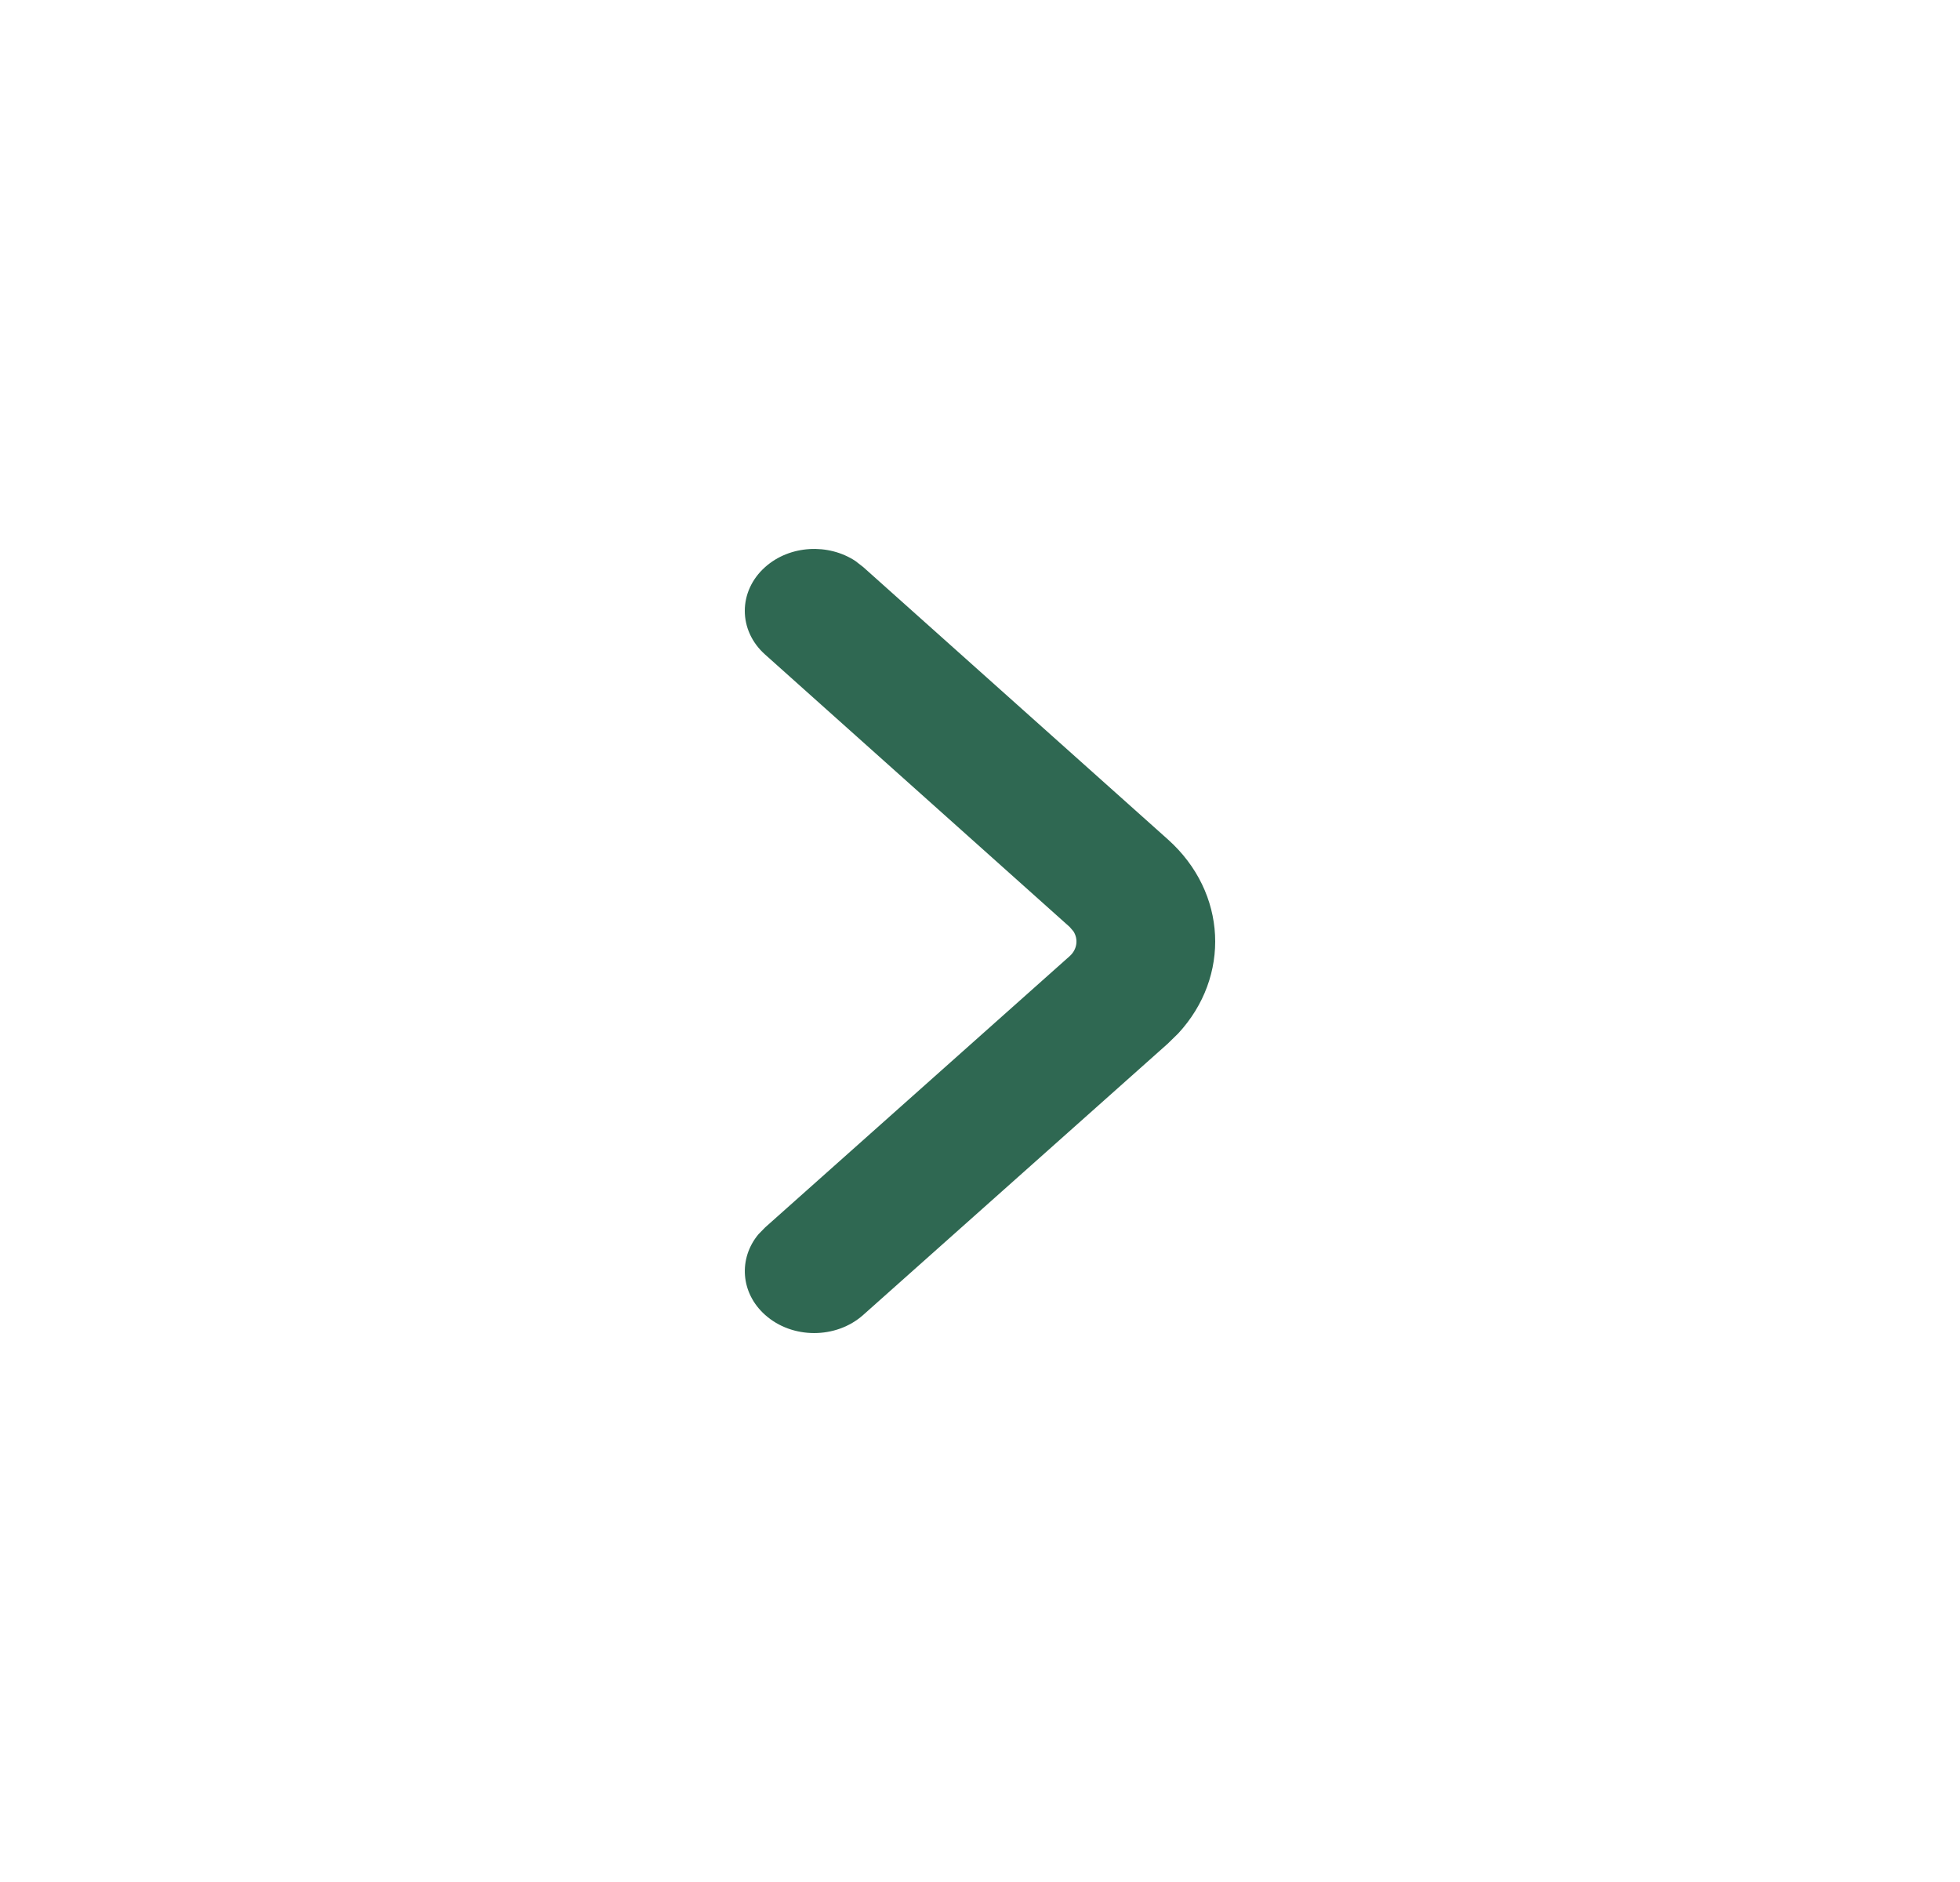 <svg width="25" height="24" viewBox="0 0 25 24" fill="none" xmlns="http://www.w3.org/2000/svg">
<g id="Arrow/Small/Right">
<path id="Path 2" d="M9.759 16.768C9.445 16.488 9.417 16.049 9.674 15.74L9.76 15.652L13.644 12.193C13.74 12.107 13.756 11.977 13.692 11.877L13.644 11.821L9.759 8.347C9.413 8.039 9.414 7.539 9.76 7.231C10.074 6.951 10.566 6.926 10.912 7.155L11.011 7.232L14.897 10.705C15.655 11.383 15.698 12.456 15.028 13.179L14.894 13.31L11.01 16.769C10.664 17.077 10.104 17.077 9.759 16.768Z" fill="#2F6852"/>
</g>
</svg>
